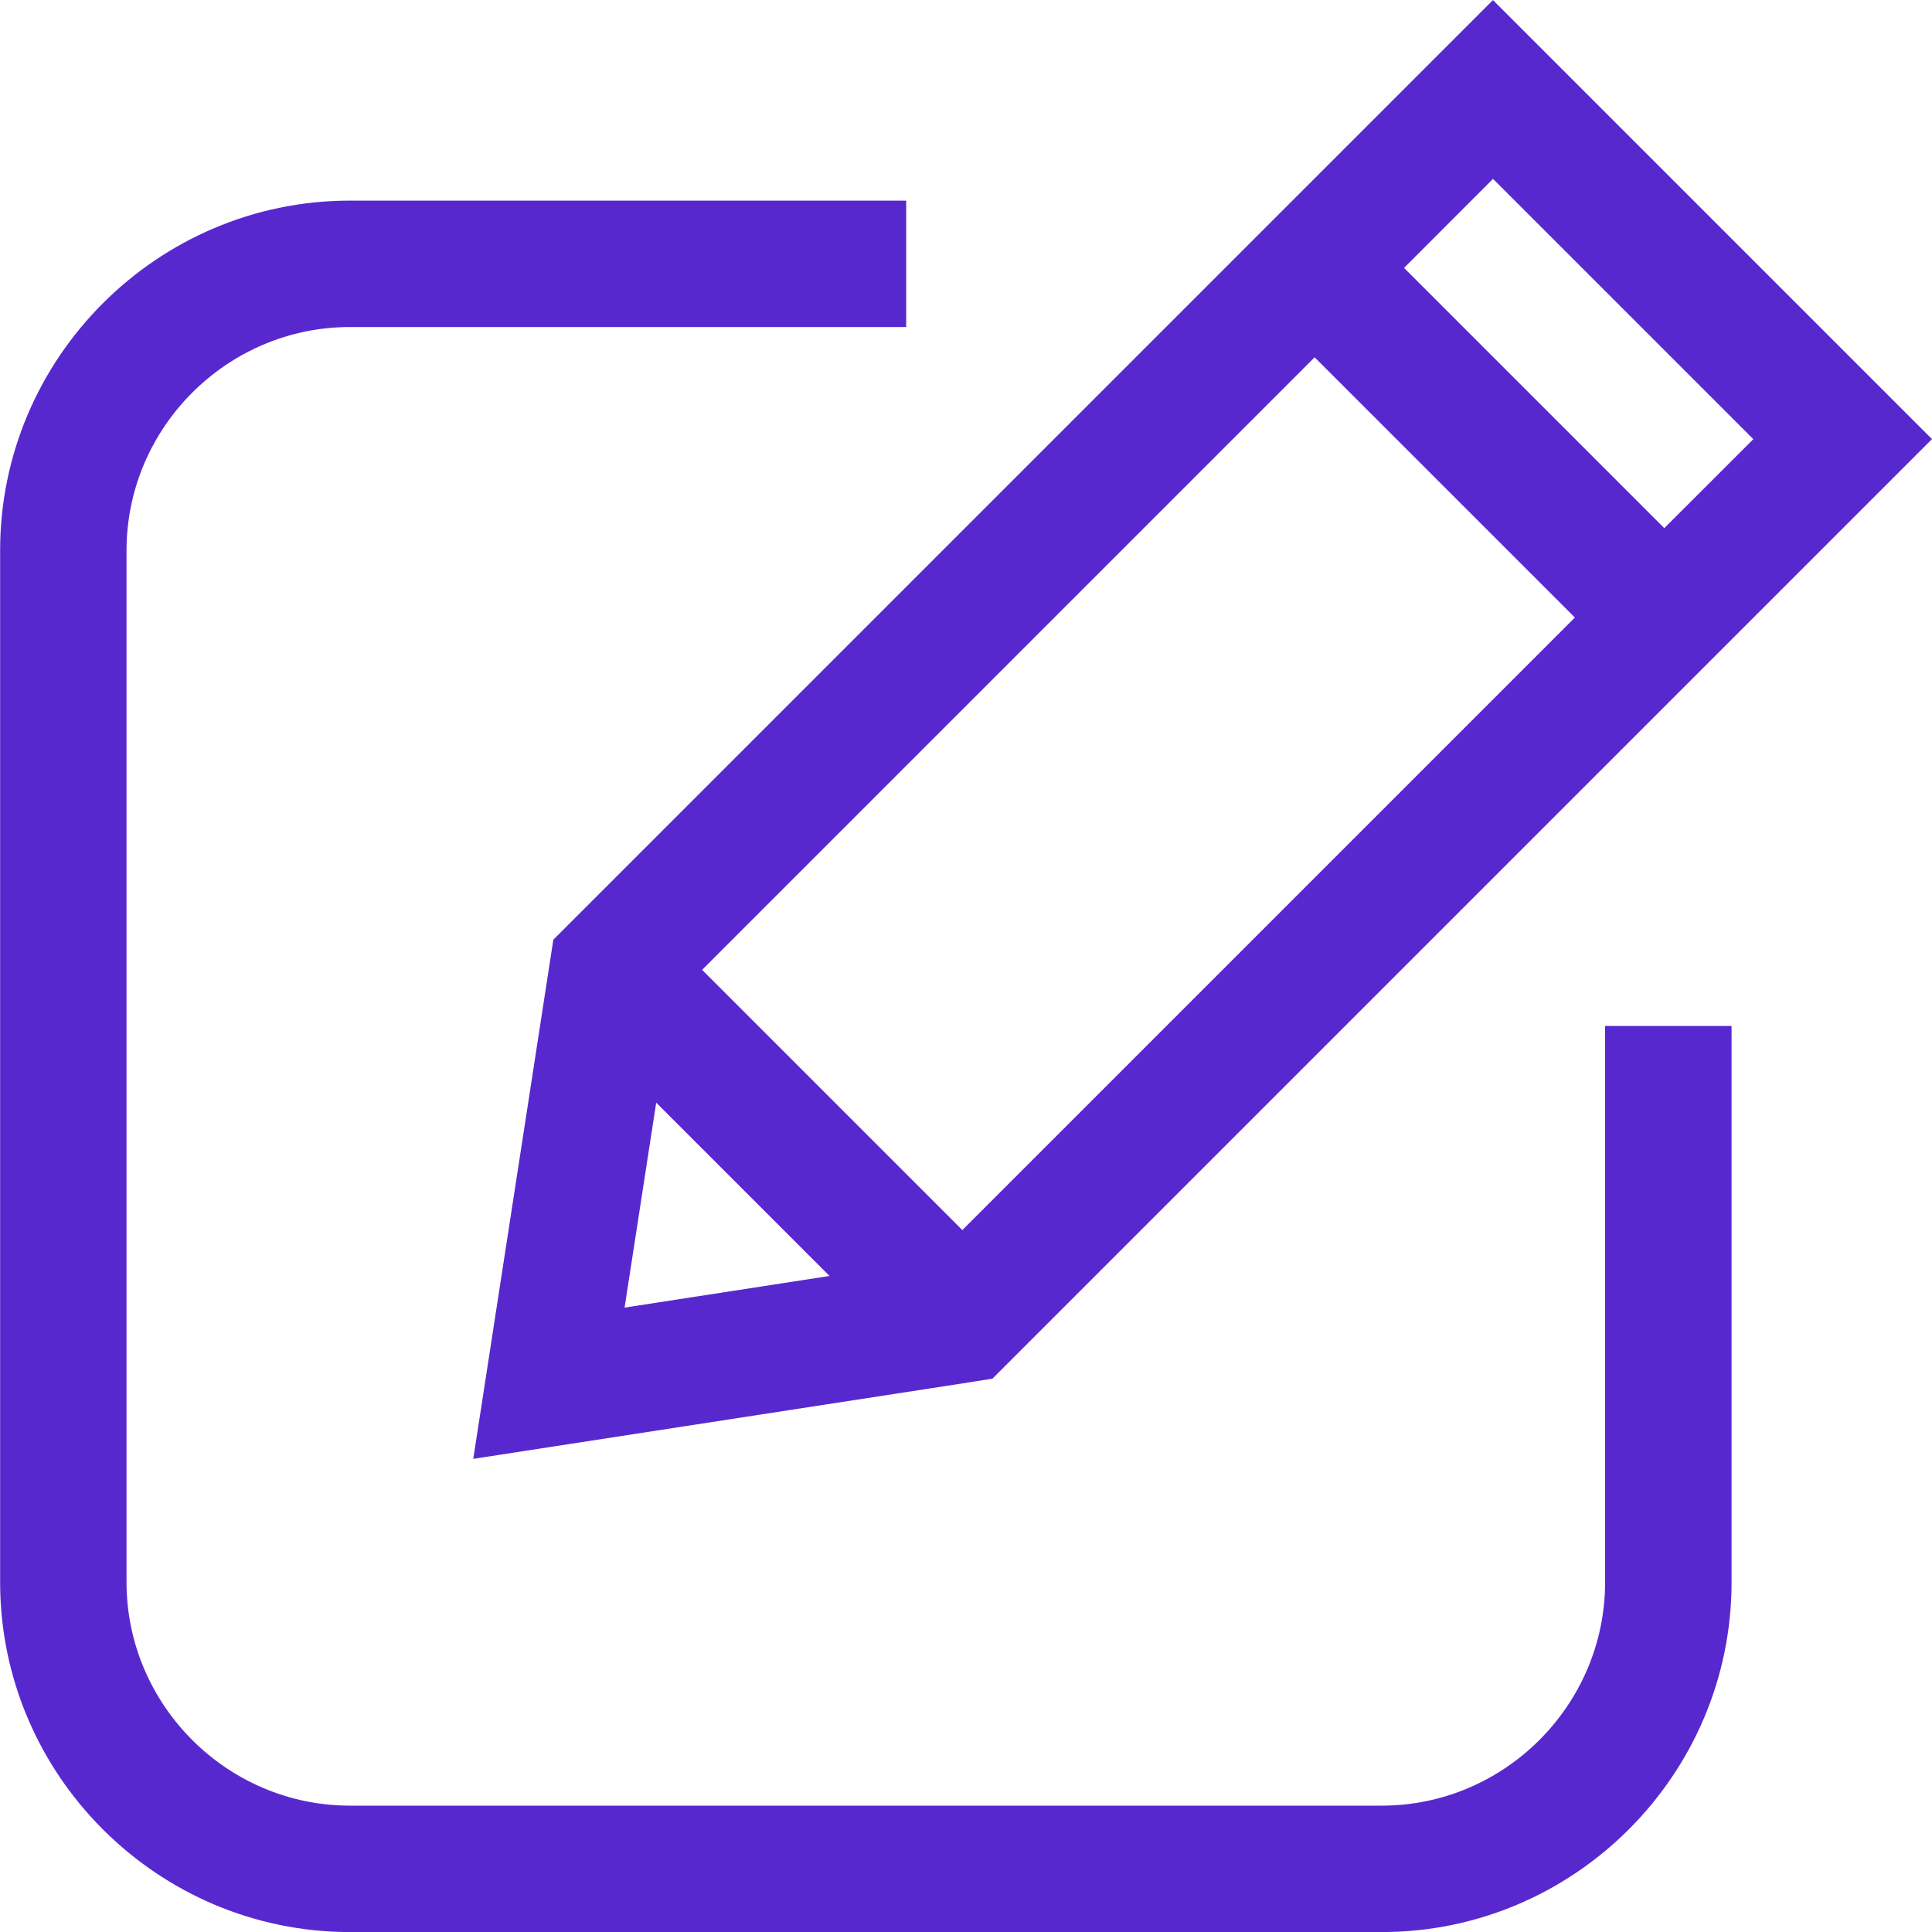 <?xml version="1.0" encoding="UTF-8" standalone="no"?><svg xmlns="http://www.w3.org/2000/svg" xmlns:xlink="http://www.w3.org/1999/xlink" clip-rule="evenodd" fill="#5828cf" fill-rule="evenodd" height="312.7" image-rendering="optimizeQuality" preserveAspectRatio="xMidYMid meet" shape-rendering="geometricPrecision" text-rendering="geometricPrecision" version="1" viewBox="10.3 10.3 312.7 312.7" width="312.7" zoomAndPan="magnify"><g id="change1_1"><path d="M290.56 176.36l0 90.03c0,31.16 -25.46,56.62 -56.62,56.62l-167 0c-31.16,0 -56.62,-25.46 -56.62,-56.62l0 -167c0,-31.16 25.46,-56.62 56.62,-56.62l90.03 0 0 20.46 -90.03 0c-19.87,0 -36.16,16.29 -36.16,36.16l0 167c0,19.87 16.29,36.16 36.16,36.16l167 0c19.86,0 36.15,-16.29 36.15,-36.16l0 -90.03 20.47 0zm-25.36 -66.11l-42.12 -42.12 -99.14 99.14 42.12 42.12 99.14 -99.14zm-27.65 -56.59l42.12 42.12 14.41 -14.4 -42.13 -42.13 -14.4 14.41zm-92.99 163.16l-28.05 -28.05 -5.12 33.17 33.17 -5.12zm23.06 17.15l-80.72 12.45 12.96 -84.03c50.69,-50.7 101.38,-101.39 152.08,-152.08l71.06 71.06c-50.69,50.69 -101.39,101.38 -152.08,152.08l-3.31 0.51z" fill-rule="nonzero"/></g></svg>